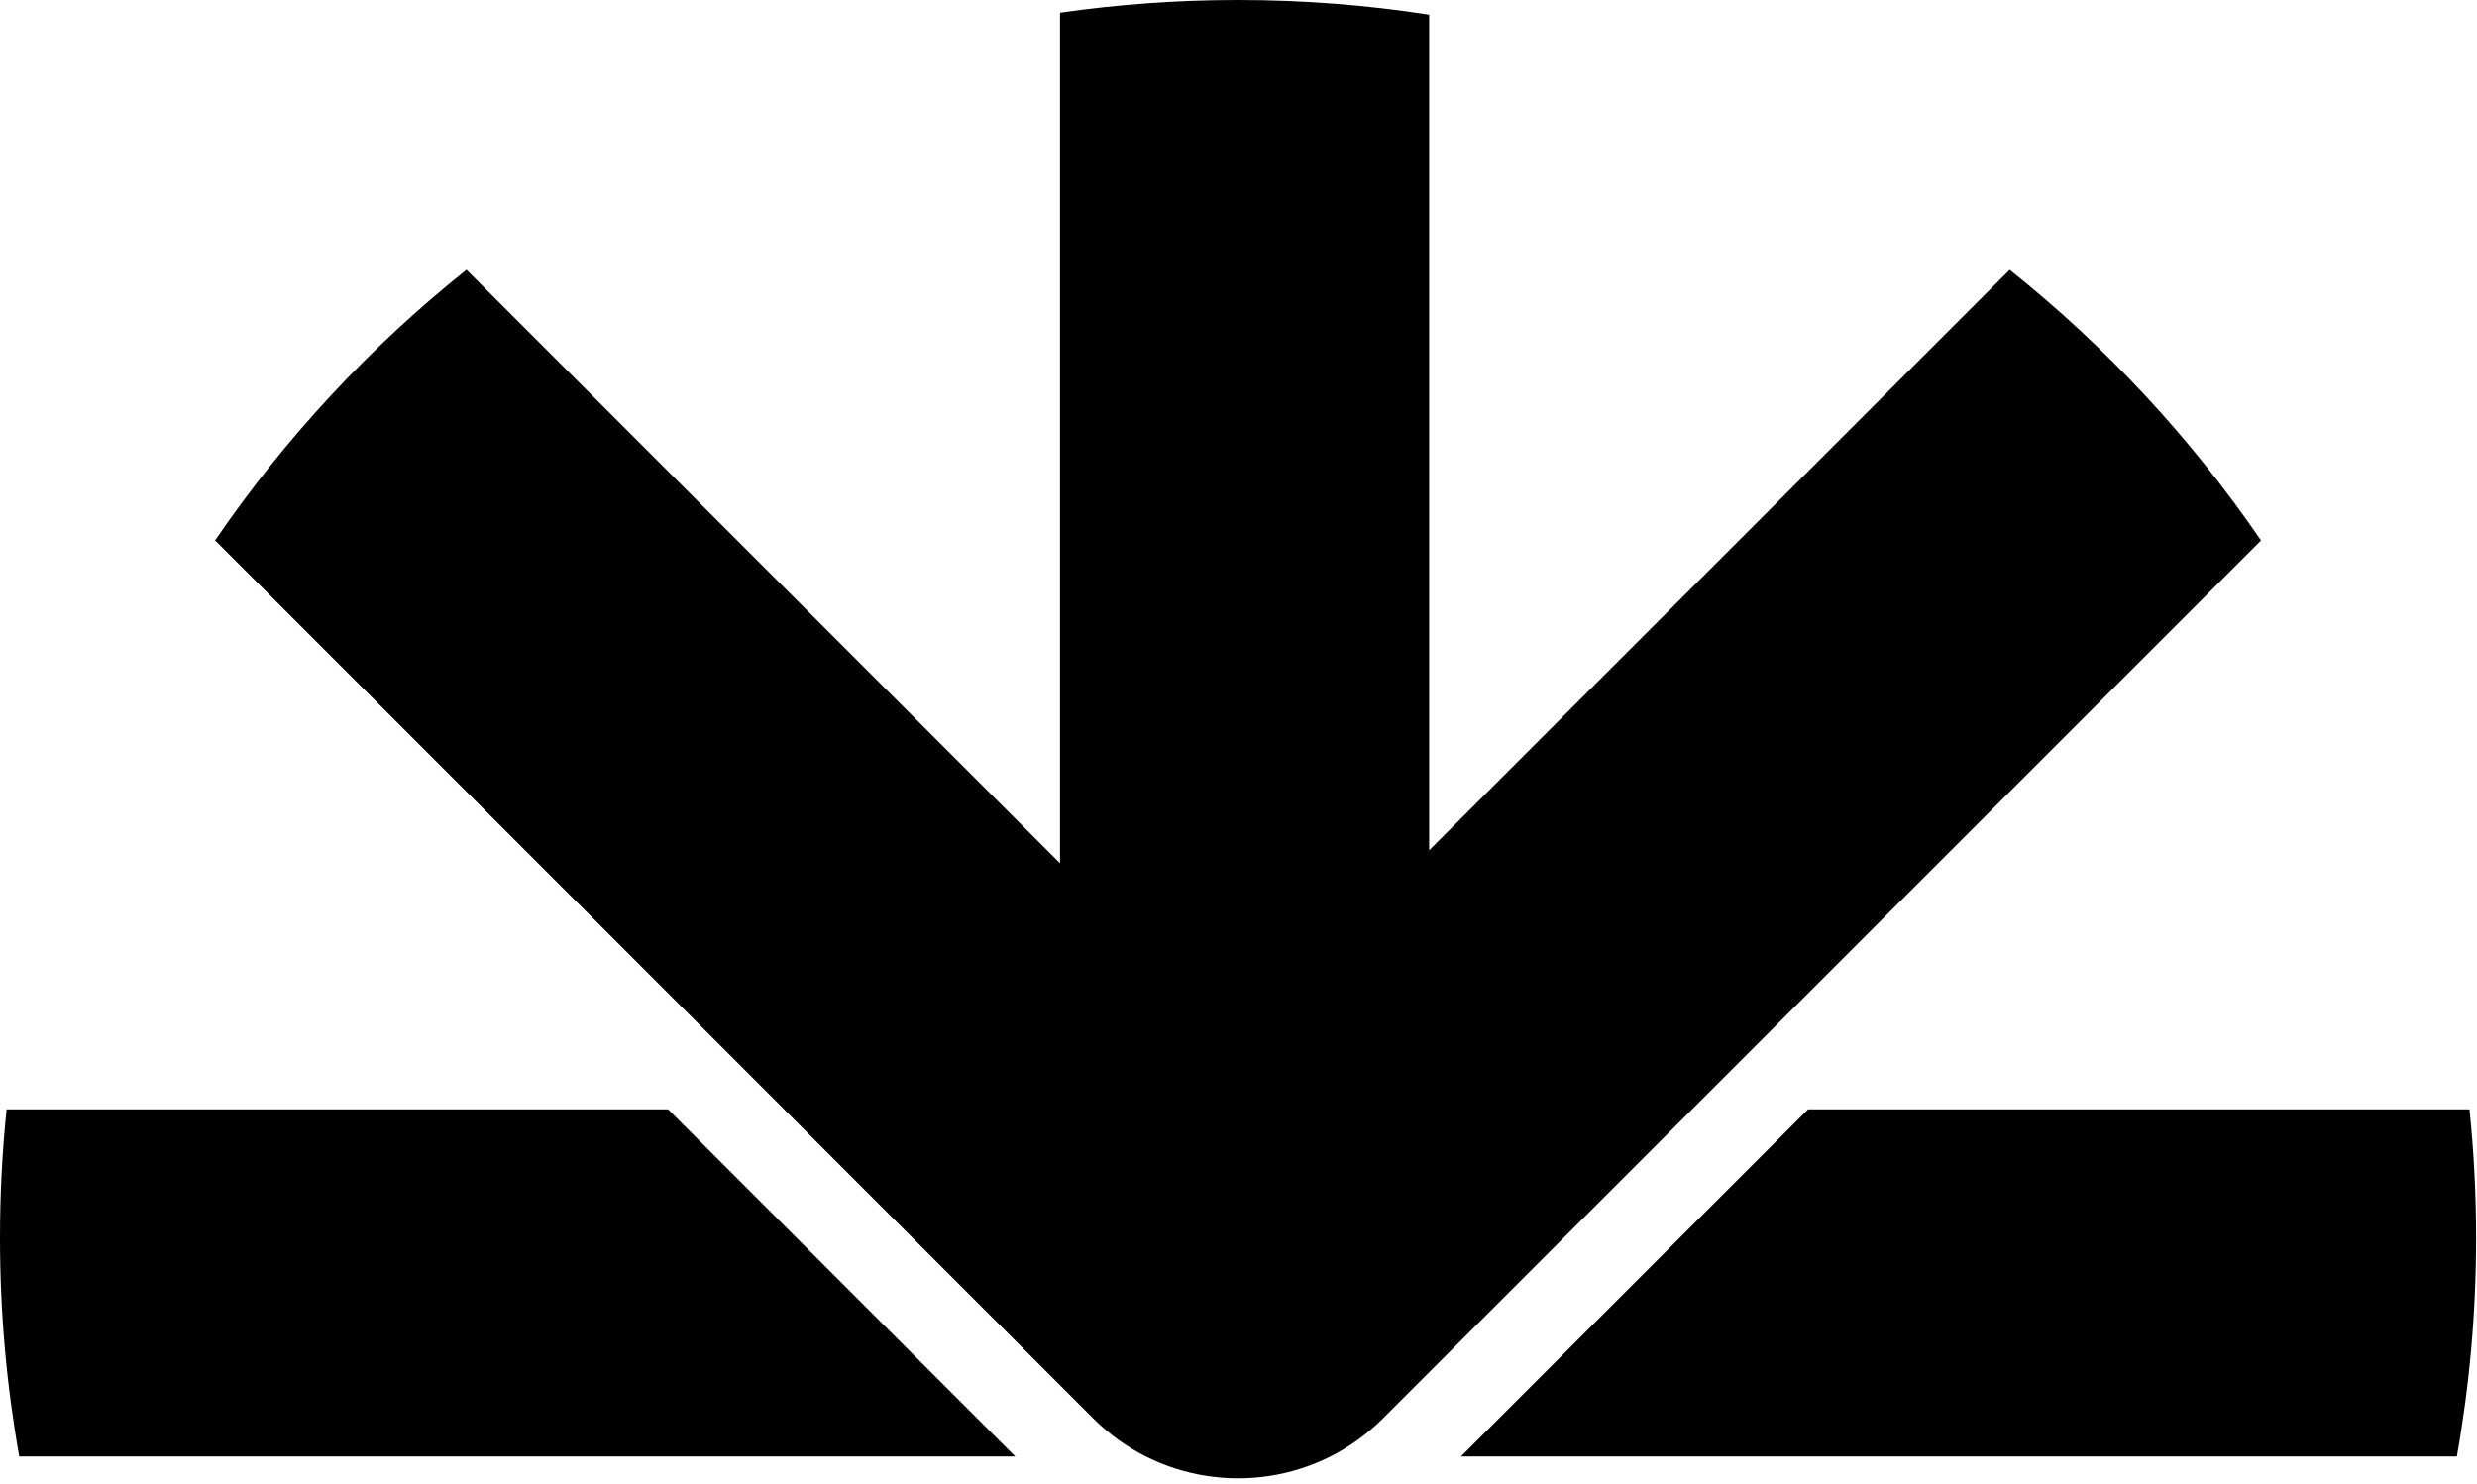 <?xml version="1.0" encoding="UTF-8"?> <svg xmlns="http://www.w3.org/2000/svg" width="297" height="178" viewBox="0 0 297 178" fill="none"><path d="M148.446 0C156.24 1.48358e-05 163.892 0.601 171.361 1.759V101.968L240.972 32.358C252.558 41.605 262.728 52.549 271.107 64.815L165.843 170.082C158.146 177.779 146.616 179.305 137.397 174.663H137.392C135.11 173.514 132.969 171.988 131.064 170.083L94.015 133.032H94.019L25.792 64.804C34.172 52.539 44.344 41.596 55.931 32.351L127.101 103.519V1.524C134.071 0.521 141.198 0 148.446 0ZM296.101 133.032C296.623 138.099 296.893 143.241 296.893 148.446C296.893 157.392 296.101 166.153 294.585 174.663H175.17L216.8 133.032H296.101ZM121.734 174.663H2.308C0.791 166.153 9.92008e-06 157.392 0 148.446C0 143.241 0.268 138.099 0.791 133.032H80.105L121.734 174.663Z" fill="black"></path></svg> 